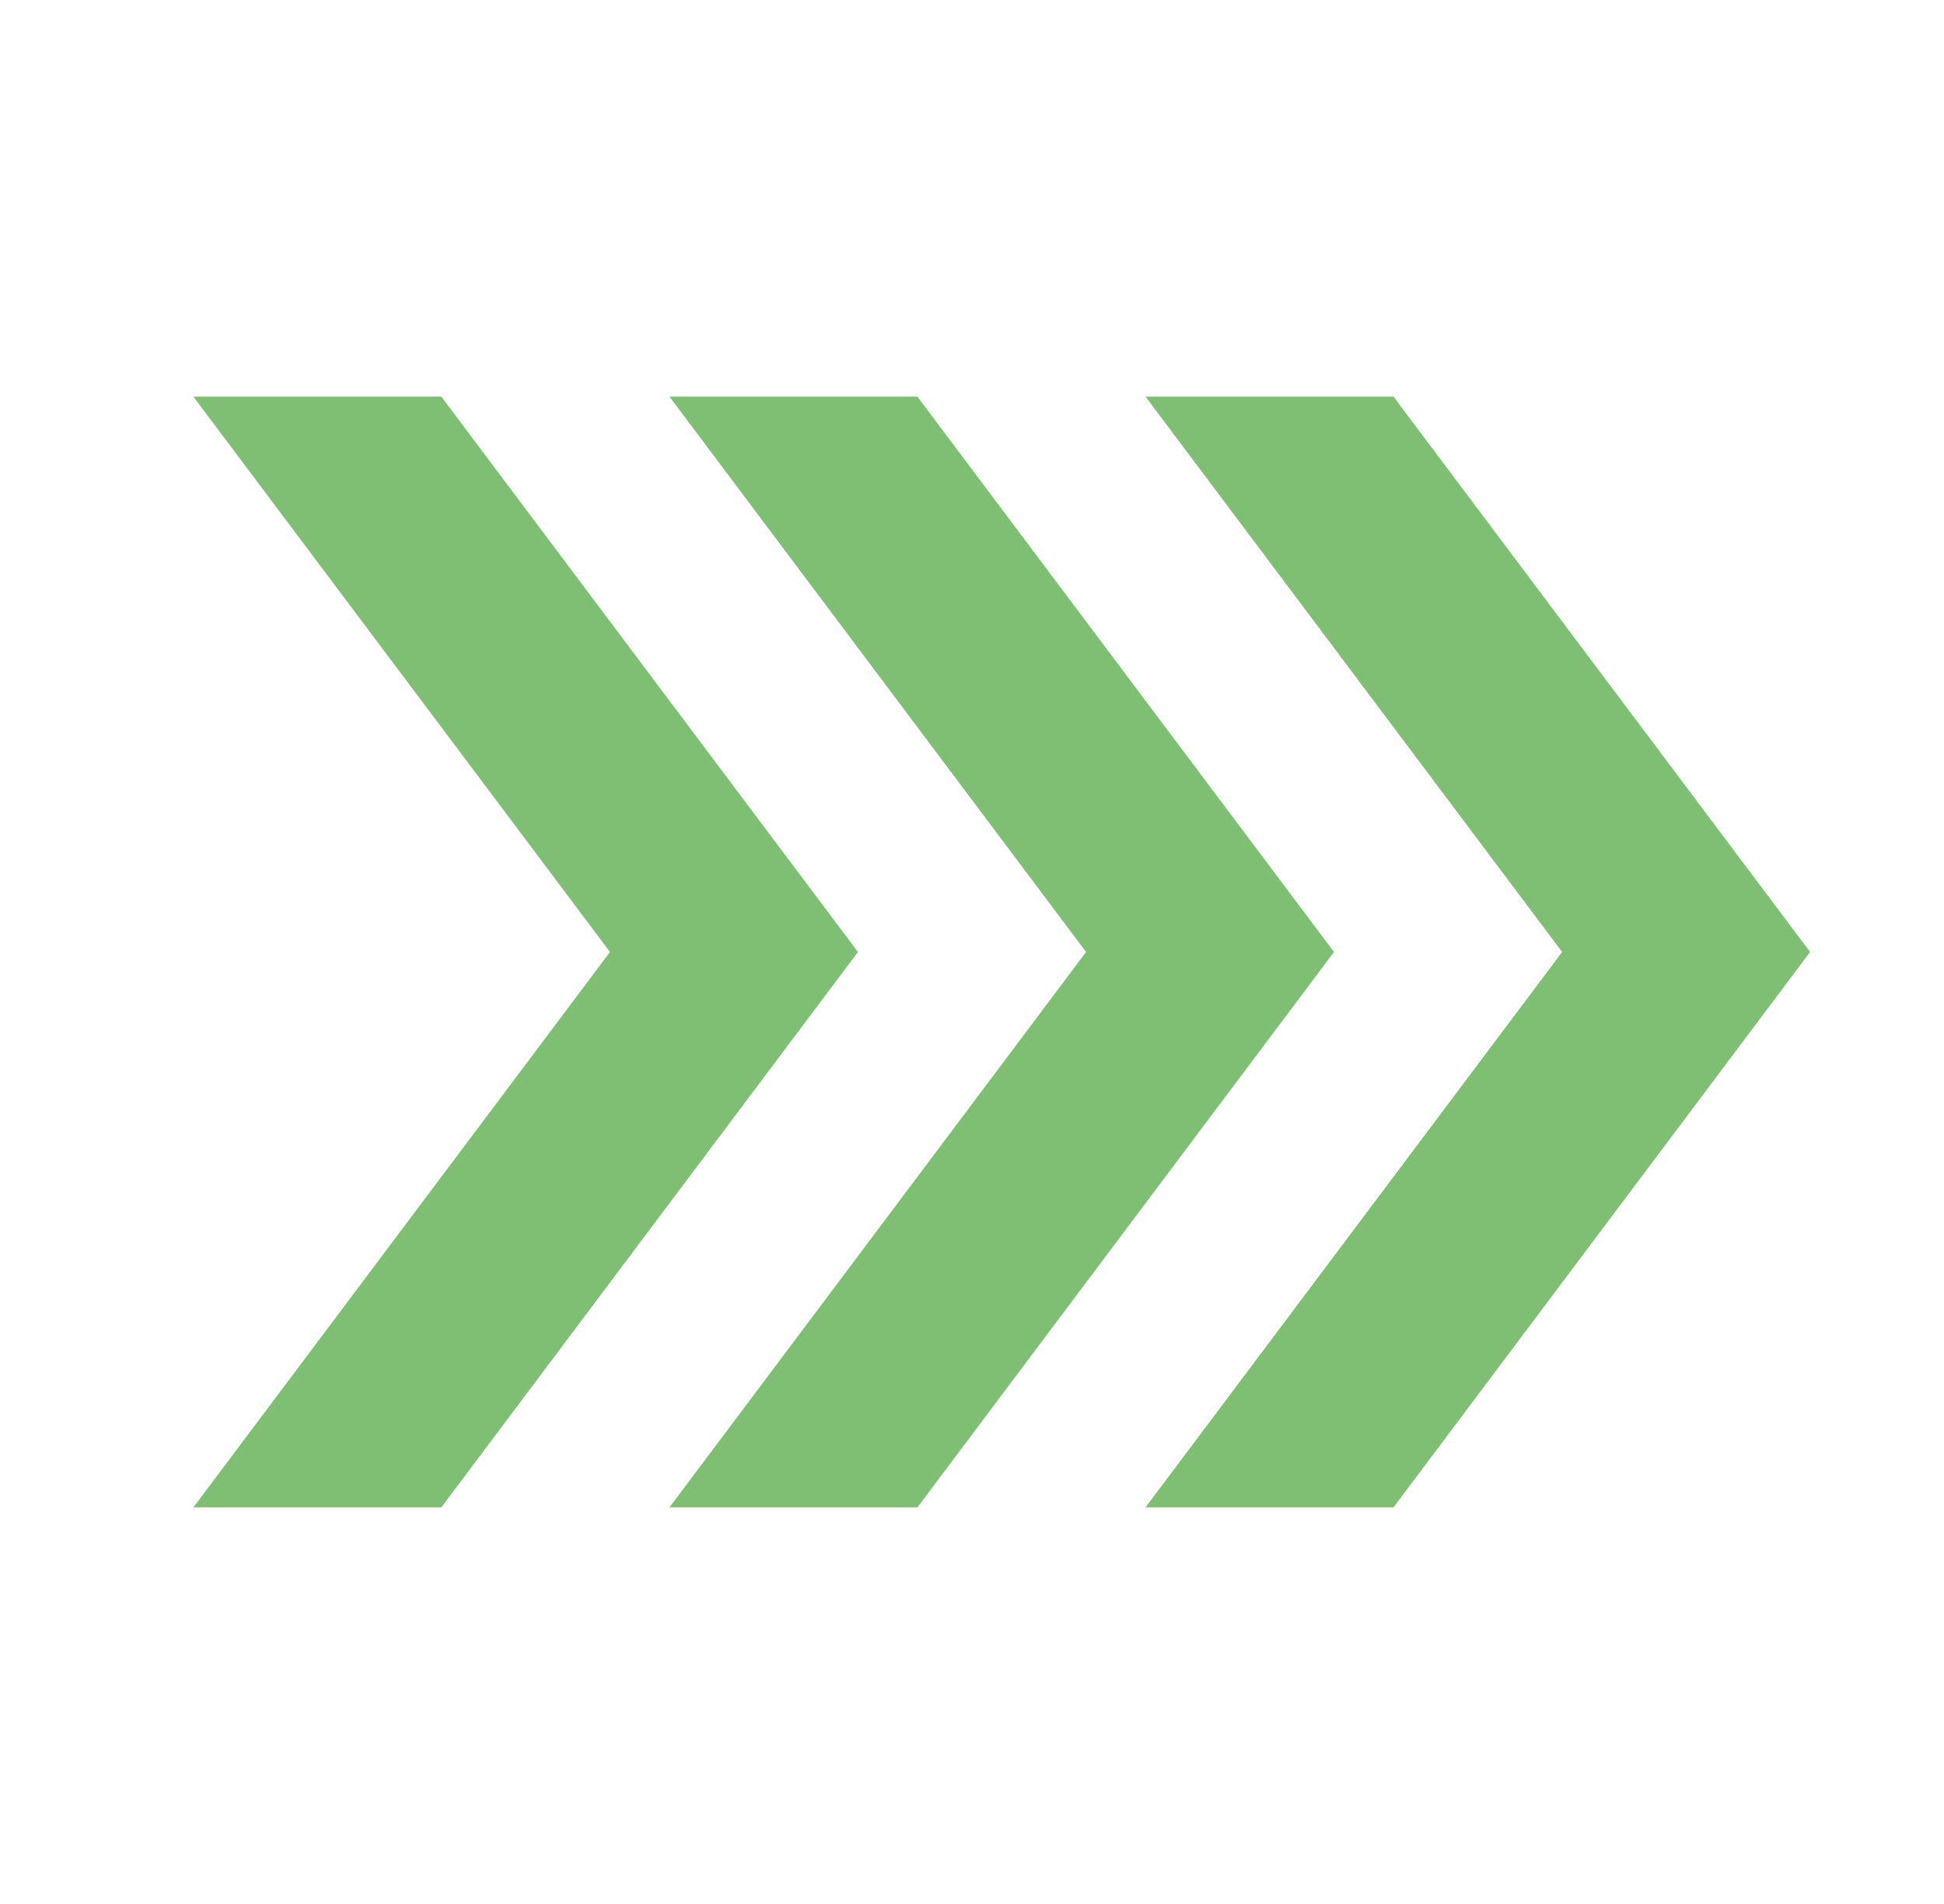 <svg width="49" height="48" xmlns="http://www.w3.org/2000/svg" xmlns:xlink="http://www.w3.org/1999/xlink" xml:space="preserve" overflow="hidden"><g transform="translate(-96 -276)"><g><g><g><g><path d="M119.125 286 112.875 286 123.375 300 112.875 314 119.125 314 129.625 300 119.125 286Z" fill="#7EBF73" fill-rule="nonzero" fill-opacity="1"/><path d="M100.875 314 107.125 314 117.625 300 107.125 286 100.875 286 111.375 300 100.875 314Z" fill="#7EBF73" fill-rule="nonzero" fill-opacity="1"/><path d="M131.125 286 124.875 286 135.375 300 124.875 314 131.125 314 141.625 300 131.125 286Z" fill="#7EBF73" fill-rule="nonzero" fill-opacity="1"/></g></g></g></g></g></svg>